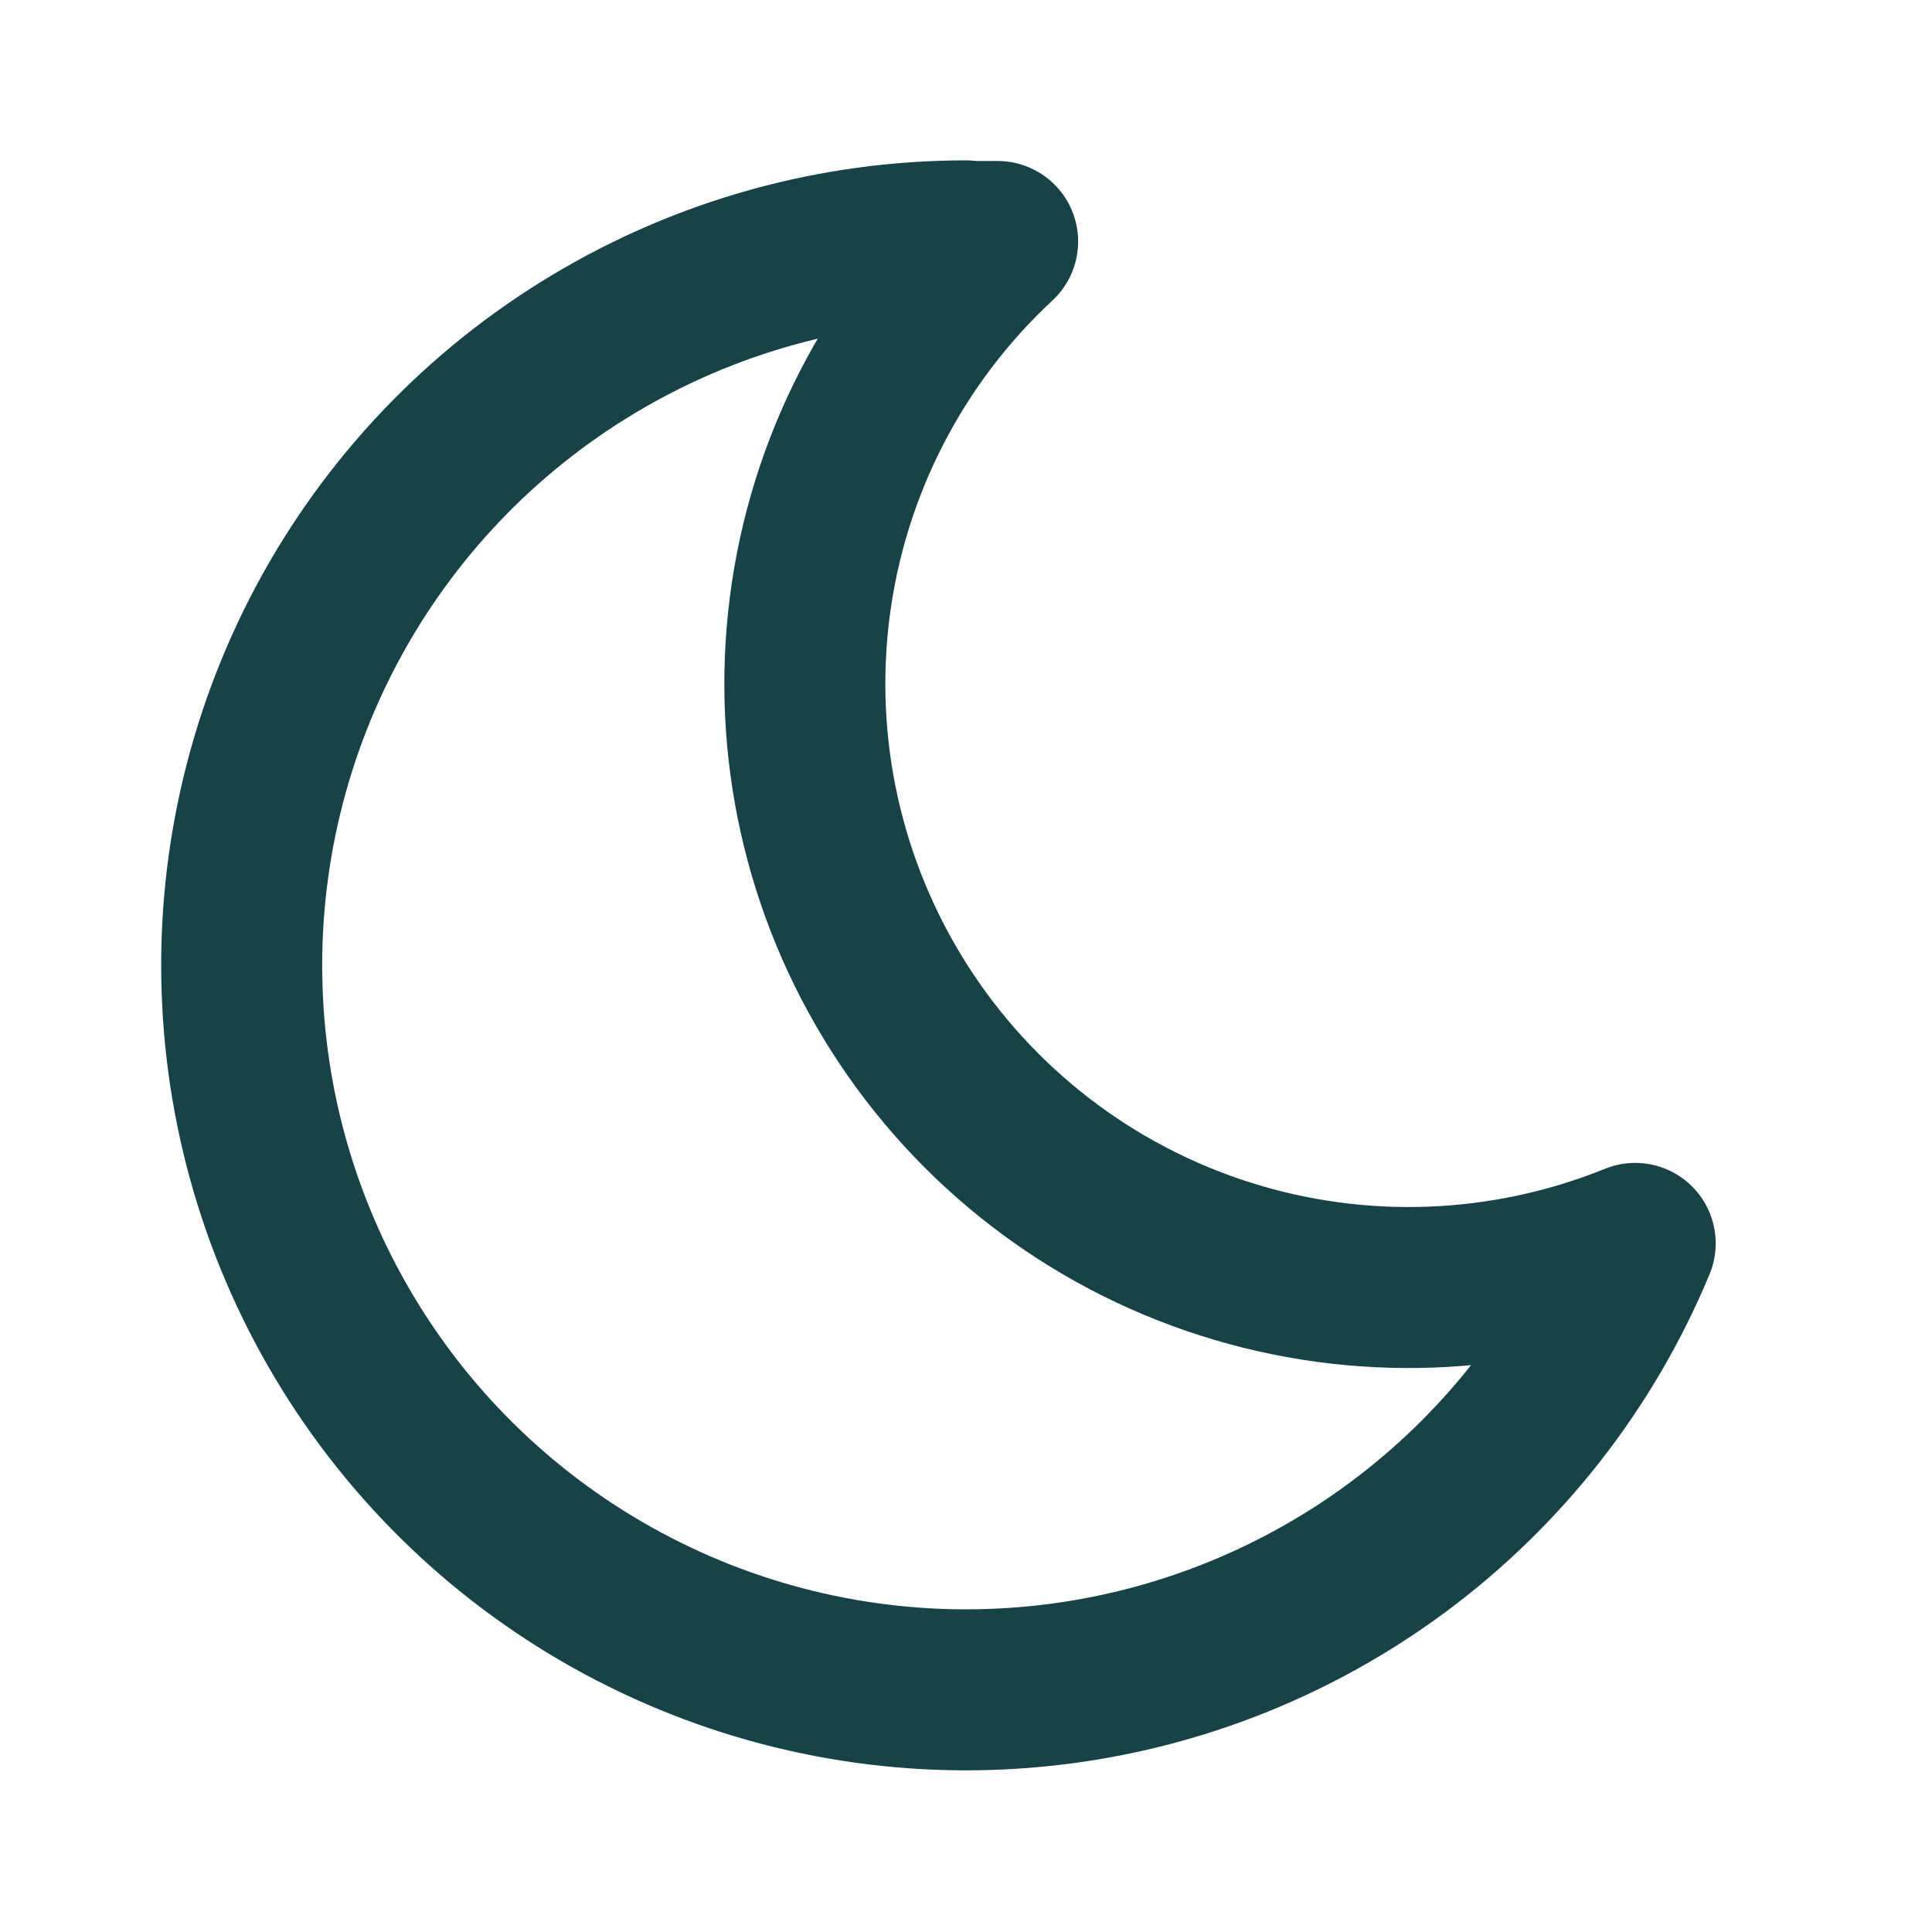 <svg width="24" height="24" viewBox="0 0 24 24" fill="none" xmlns="http://www.w3.org/2000/svg">
<g clip-path="url(#clip0_355_3120)">
<path d="M12 3C12.132 3 12.263 3 12.393 3C11.108 4.194 10.282 5.8 10.059 7.539C9.836 9.279 10.229 11.041 11.171 12.521C12.112 14 13.542 15.103 15.212 15.637C16.883 16.172 18.687 16.104 20.313 15.446C19.688 16.95 18.666 18.257 17.356 19.226C16.046 20.195 14.498 20.791 12.877 20.949C11.255 21.108 9.621 20.823 8.149 20.125C6.676 19.428 5.421 18.344 4.516 16.988C3.612 15.633 3.092 14.058 3.013 12.431C2.933 10.804 3.297 9.185 4.065 7.748C4.833 6.312 5.977 5.11 7.375 4.273C8.772 3.435 10.37 2.992 12 2.992V3Z" stroke="#174248" stroke-width="2" stroke-linecap="round" stroke-linejoin="round"/>
</g>
<defs>
<clipPath id="clip0_355_3120">
<rect width="24" height="24" fill="white"/>
</clipPath>
</defs>
</svg>
